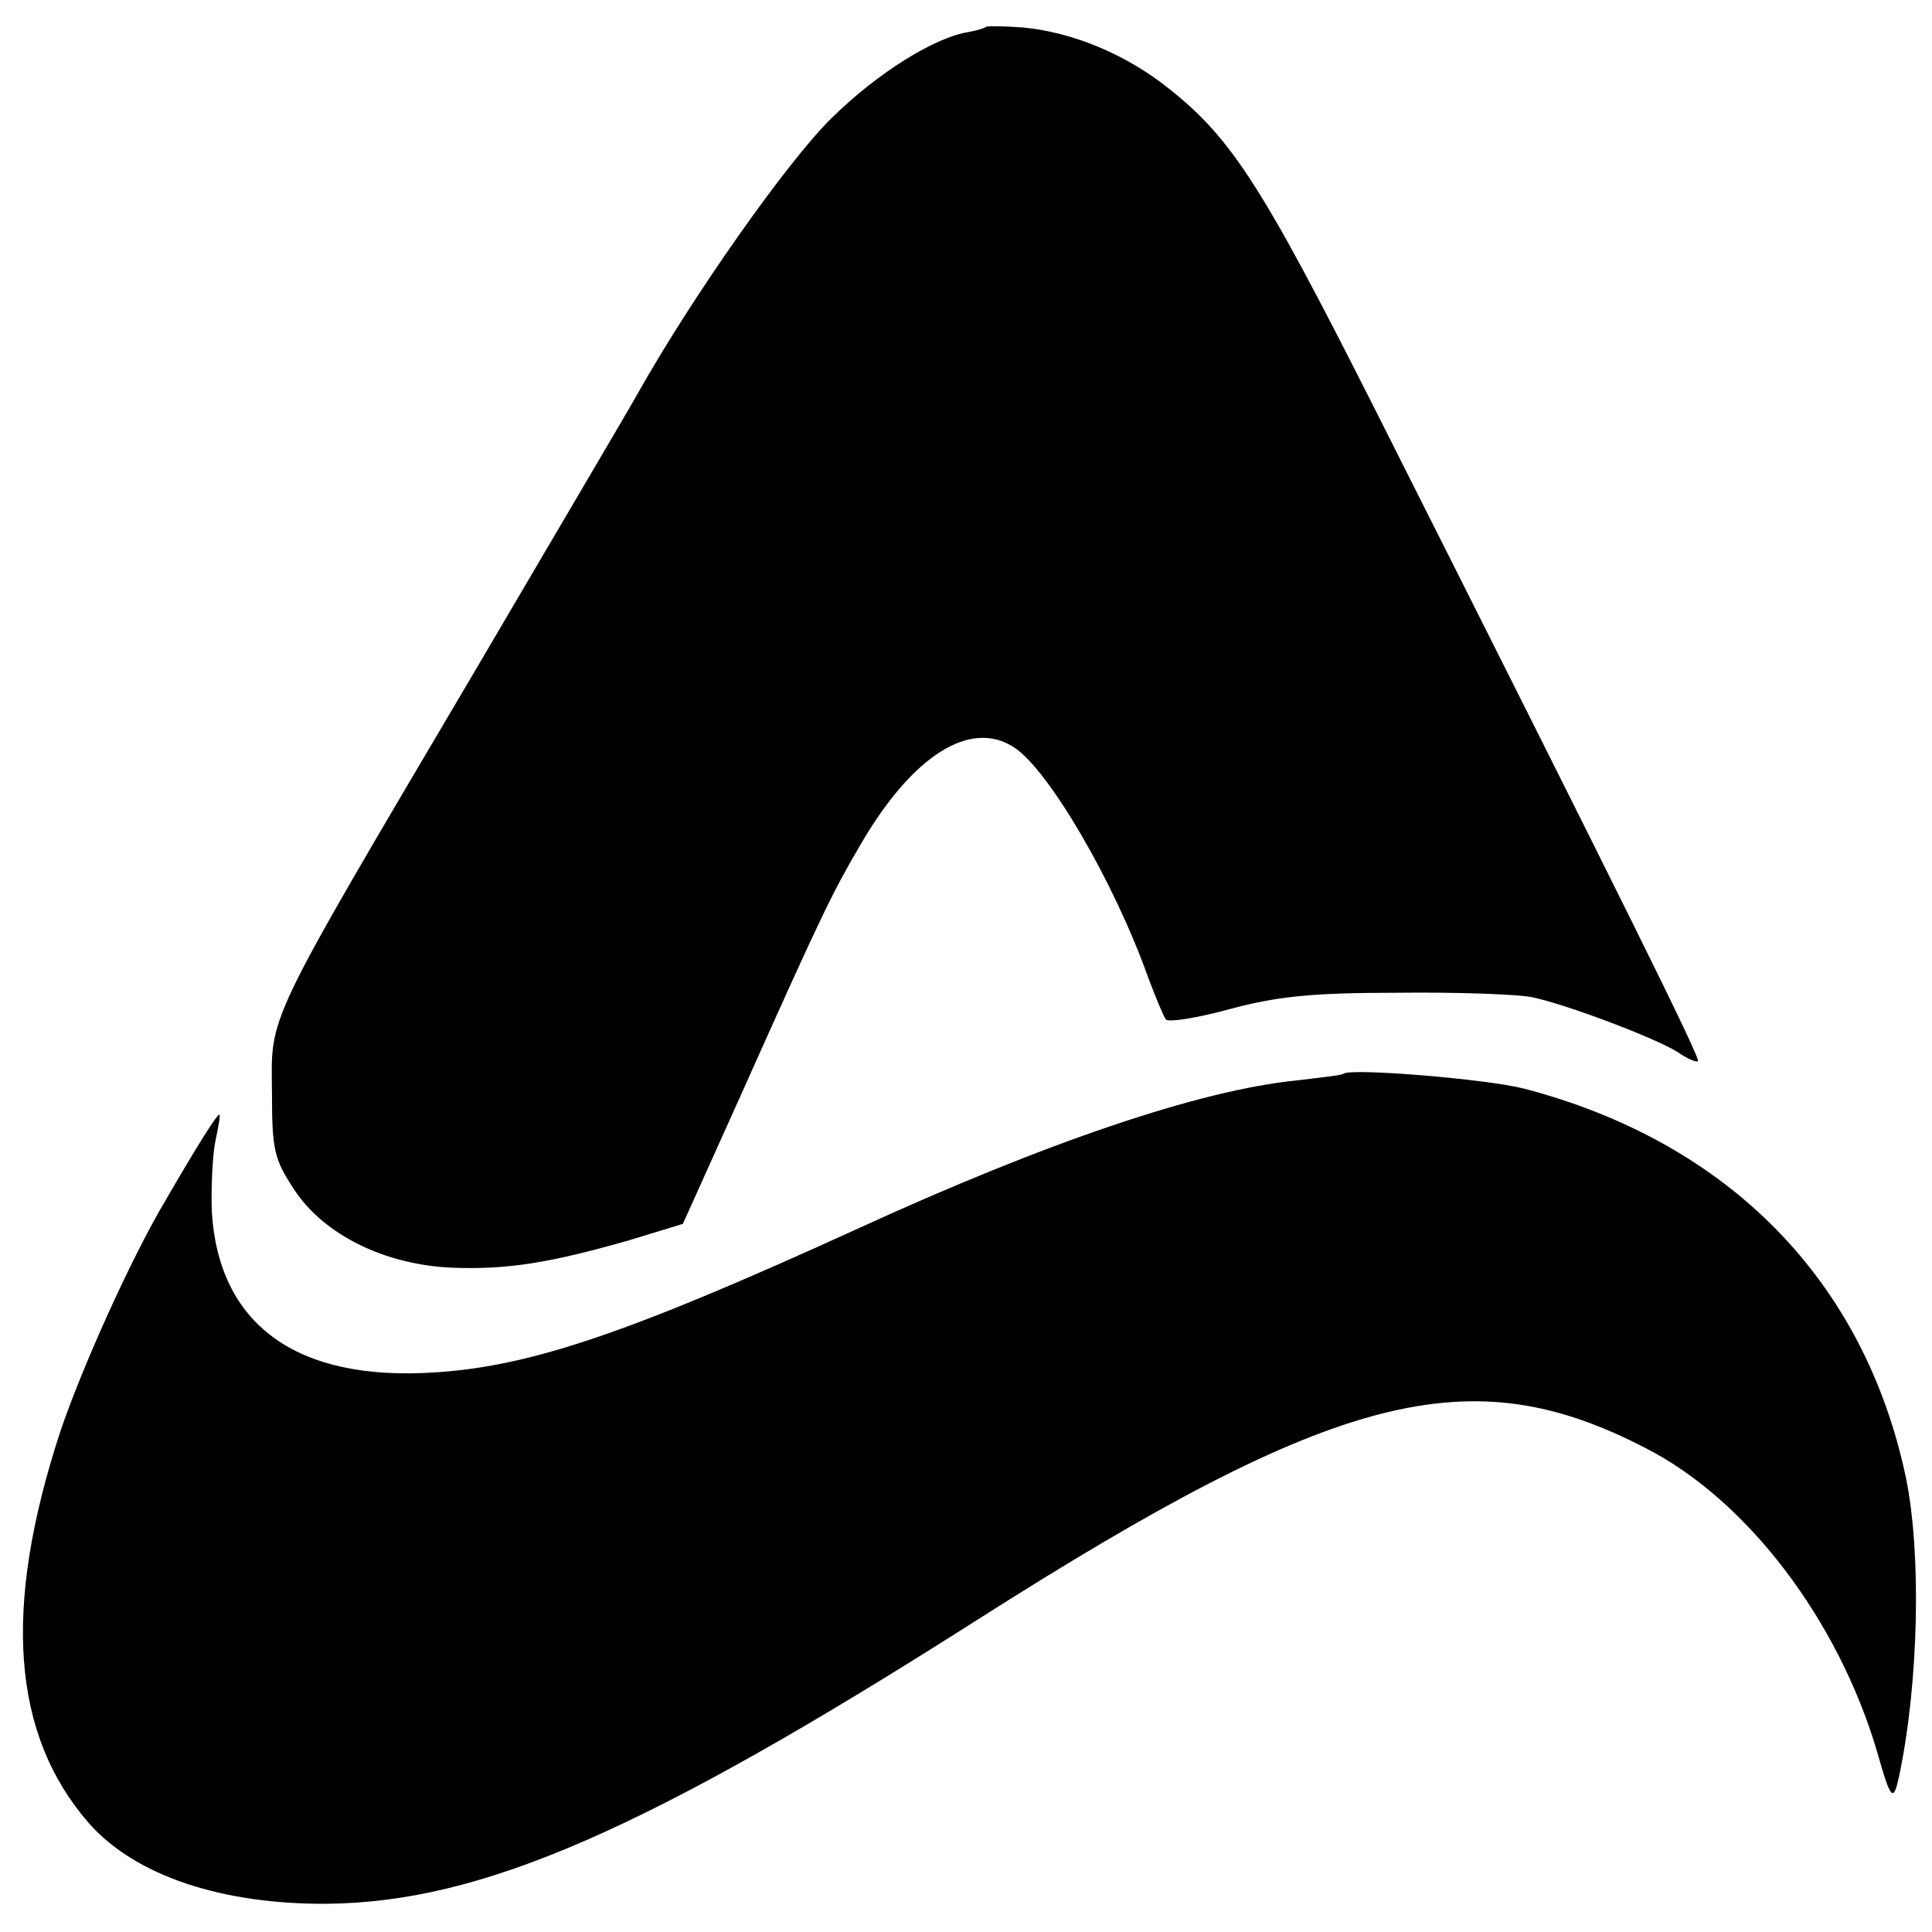 <?xml version="1.0" standalone="no"?>
<!DOCTYPE svg PUBLIC "-//W3C//DTD SVG 20010904//EN"
 "http://www.w3.org/TR/2001/REC-SVG-20010904/DTD/svg10.dtd">
<svg version="1.0" xmlns="http://www.w3.org/2000/svg"
 width="260pt" height="260pt" viewBox="0 0 260 260"
 preserveAspectRatio="xMidYMid meet">
<g transform="translate(0,260) scale(0.1,-0.1)"
fill="#000000" stroke="none">
<path d="M1327 2564 c-2 -2 -12 -5 -23 -7 -46 -7 -123 -55 -185 -116 -60 -59
-188 -241 -261 -371 -14 -25 -115 -196 -223 -380 -281 -476 -270 -454 -269
-560 0 -78 3 -90 30 -131 40 -61 122 -101 212 -105 76 -3 134 7 239 37 l72 22
77 171 c114 255 125 276 163 341 69 118 147 168 206 129 46 -30 134 -180 180
-309 10 -27 21 -53 24 -57 4 -4 42 2 86 14 63 17 110 22 225 22 80 1 162 -2
182 -6 47 -10 166 -55 196 -74 13 -9 25 -14 27 -12 4 3 -100 213 -433 874
-158 313 -197 373 -291 444 -54 40 -121 67 -184 73 -26 2 -48 2 -50 1z"/>
<path d="M1808 1155 c-2 -2 -30 -5 -63 -9 -130 -13 -337 -83 -594 -201 -305
-139 -437 -184 -567 -192 -186 -12 -290 65 -299 217 -1 33 1 76 5 95 4 19 7
35 5 35 -3 0 -28 -39 -72 -115 -47 -79 -113 -226 -142 -312 -78 -238 -65 -408
39 -527 62 -70 178 -109 320 -108 208 2 429 98 875 382 484 308 663 354 900
231 137 -70 259 -232 311 -408 19 -67 22 -69 30 -32 26 124 30 297 9 400 -56
266 -239 452 -514 524 -51 13 -234 28 -243 20z"/>
</g>
</svg>
